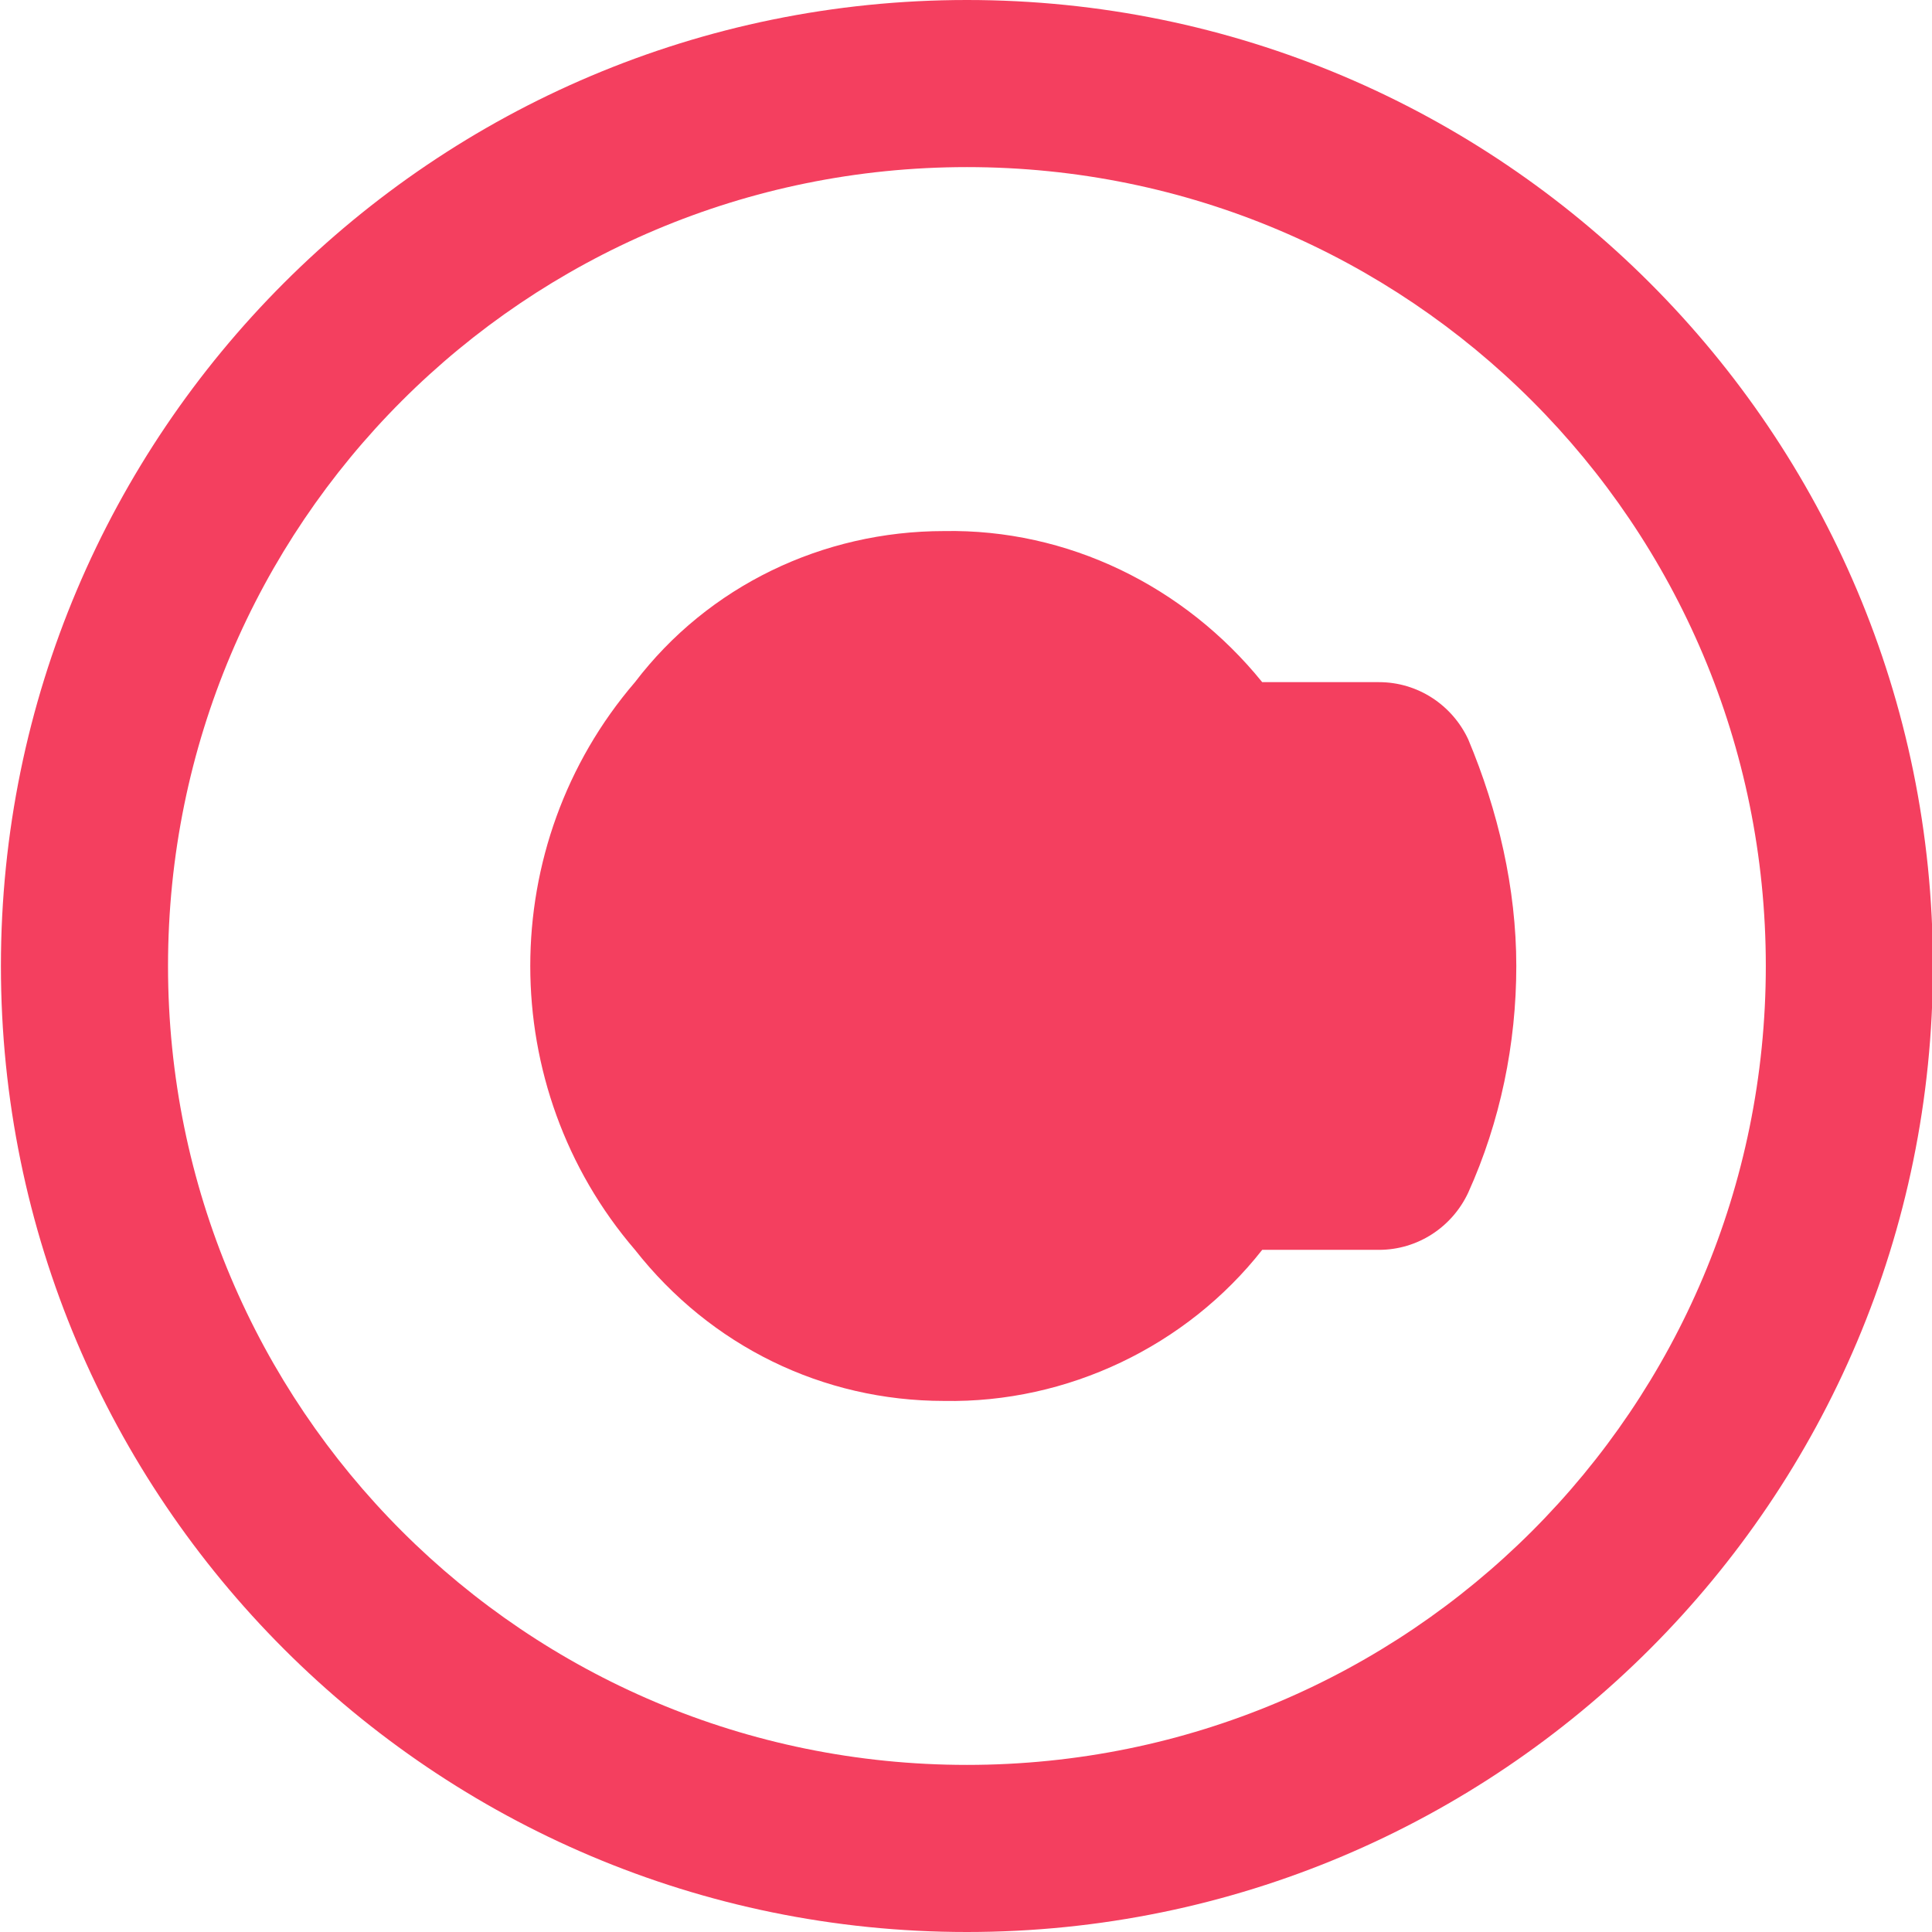 <?xml version="1.0" encoding="utf-8"?>
<!-- Generator: Adobe Illustrator 26.3.1, SVG Export Plug-In . SVG Version: 6.00 Build 0)  -->
<svg version="1.1" id="Camada_1" xmlns="http://www.w3.org/2000/svg" xmlns:xlink="http://www.w3.org/1999/xlink" x="0px" y="0px"
	 viewBox="0 0 84.4 84.4" style="enable-background:new 0 0 84.4 84.4;" xml:space="preserve">
<style type="text/css">
	.st0{fill:#F43F5F;}
</style>
<g id="logo" transform="translate(-2.66 -1)">
	<path id="Caminho_1" class="st0" d="M44.9,78.1C25.6,78.1,10,62.5,10,43.2S25.6,8.3,44.9,8.3s34.9,15.6,34.9,34.9
		S64.2,78.1,44.9,78.1L44.9,78.1 M44.9,1C21.6,1,2.7,19.9,2.7,43.2s18.9,42.2,42.2,42.2s42.2-18.9,42.2-42.2l0,0
		C87.1,19.9,68.2,1,44.9,1"/>
	<path id="Caminho_2" class="st0" d="M68.9,43.2c0,3.4-0.7,6.8-2.1,9.9c-0.7,1.5-2.2,2.5-3.9,2.5h-5.1c-3.3,4.2-8.5,6.7-13.9,6.6
		c-5.3,0-10.2-2.4-13.5-6.6c-6.1-7.1-6.1-17.7,0-24.8c3.2-4.2,8.2-6.6,13.5-6.6c5.4-0.1,10.5,2.4,13.9,6.6h5.1c1.7,0,3.2,1,3.9,2.5
		C68.1,36.4,68.9,39.8,68.9,43.2"/>
</g>
</svg>
